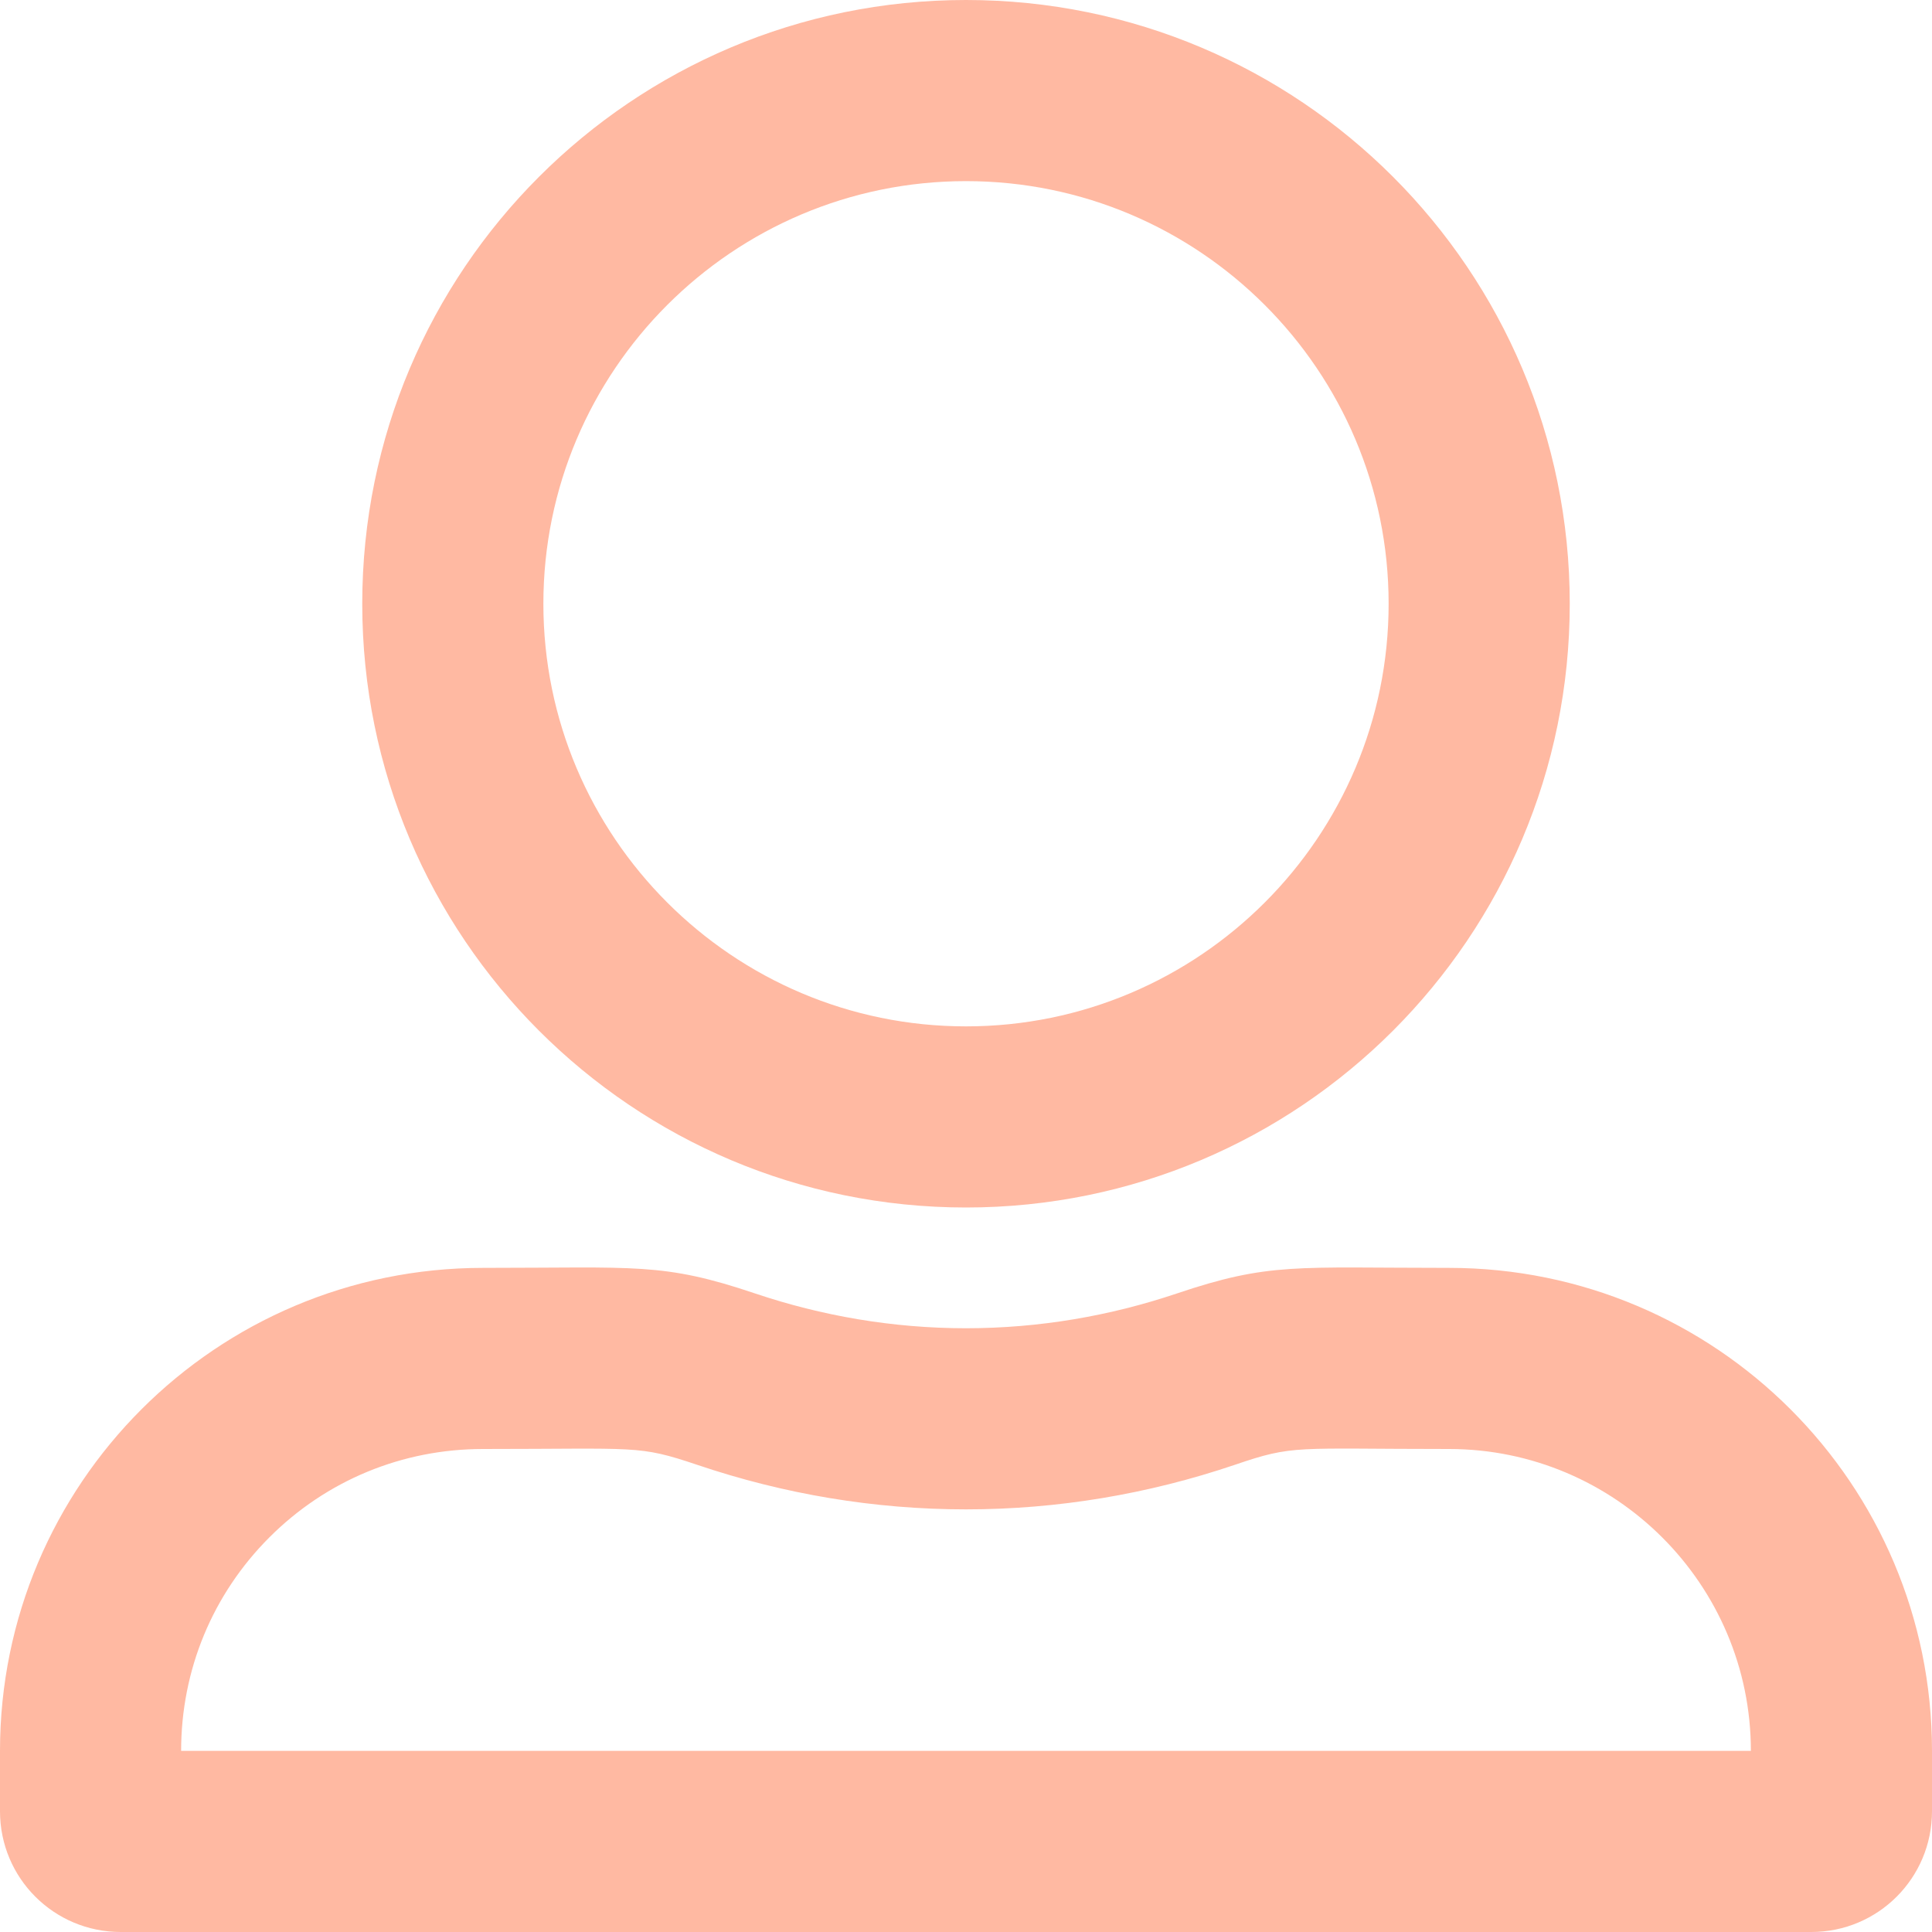<svg width="24" height="24" viewBox="0 0 24 24" fill="none" xmlns="http://www.w3.org/2000/svg">
<path d="M18 15.75C16.097 15.75 15.769 15.68 14.616 16.069C13.795 16.345 12.914 16.5 12 16.5C11.086 16.5 10.205 16.345 9.384 16.069C8.231 15.68 7.908 15.75 6 15.75C2.686 15.75 0 18.436 0 21.75V22.5C0 23.33 0.67 24 1.5 24H22.5C23.33 24 24 23.33 24 22.5V21.75C24 18.436 21.314 15.75 18 15.75ZM21.75 21.75H2.25C2.25 20.747 2.639 19.805 3.347 19.097C4.055 18.389 4.997 18 6 18C7.927 18 7.922 17.948 8.662 18.197C9.741 18.562 10.866 18.75 12 18.75C13.134 18.75 14.259 18.562 15.338 18.197C16.078 17.944 16.073 18 18 18C20.067 18 21.75 19.683 21.75 21.75ZM12 15C16.144 15 19.5 11.644 19.5 7.5C19.5 3.356 16.144 0 12 0C7.856 0 4.5 3.356 4.5 7.5C4.5 11.644 7.856 15 12 15ZM12 2.25C14.897 2.25 17.25 4.603 17.25 7.5C17.25 10.397 14.897 12.75 12 12.75C9.103 12.75 6.75 10.397 6.75 7.5C6.75 4.603 9.103 2.25 12 2.25Z" fill="#FFB9A2"/>
</svg>
